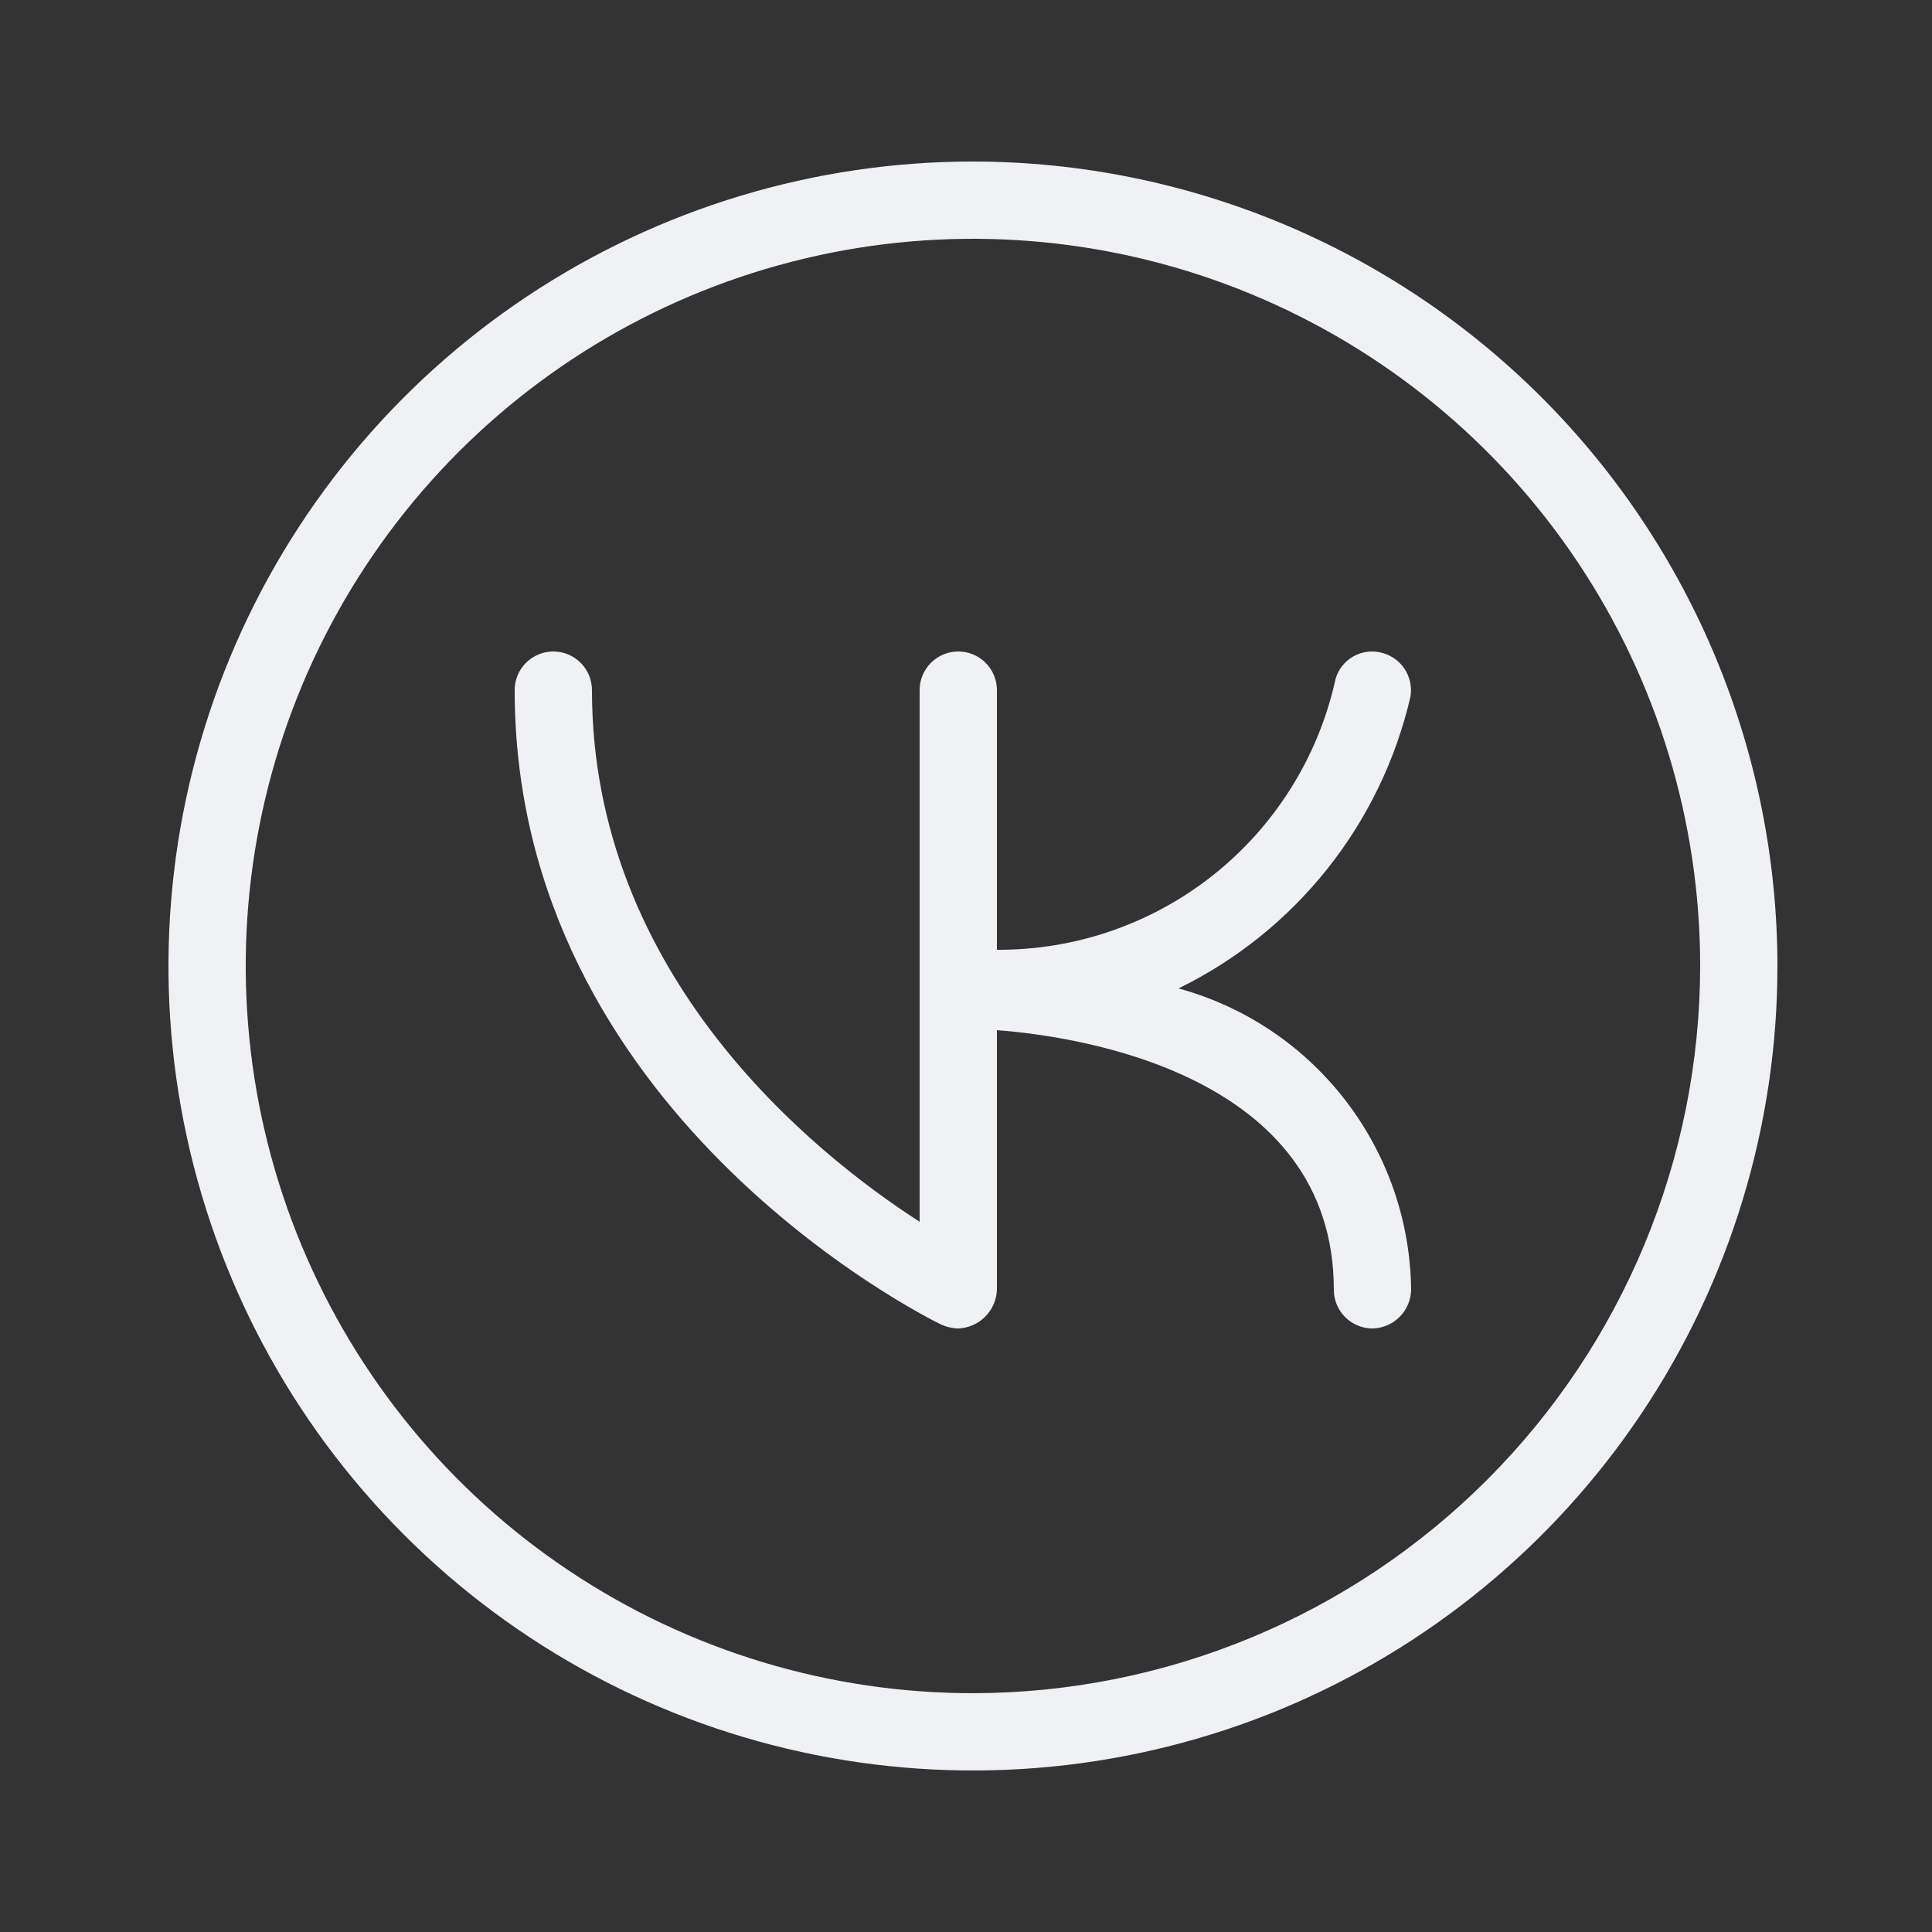 <?xml version="1.0" encoding="UTF-8"?> <svg xmlns="http://www.w3.org/2000/svg" width="48" height="48" viewBox="0 0 48 48" fill="none"><rect x="0" y="0" width="48" height="48" fill="#333333" stroke="none"/><path d="M29.28 24.557C30.718 23.854 31.98 22.84 32.977 21.587C33.973 20.335 34.678 18.877 35.04 17.319C35.085 17.069 35.029 16.812 34.886 16.603C34.742 16.395 34.521 16.252 34.272 16.205C34.148 16.18 34.021 16.18 33.897 16.206C33.773 16.231 33.656 16.281 33.552 16.353C33.449 16.424 33.36 16.516 33.292 16.623C33.225 16.729 33.179 16.848 33.158 16.973C32.719 18.865 31.648 20.551 30.124 21.755C28.599 22.959 26.71 23.608 24.768 23.597V17.146C24.768 16.891 24.667 16.647 24.487 16.467C24.307 16.287 24.063 16.186 23.808 16.186C23.553 16.186 23.309 16.287 23.129 16.467C22.949 16.647 22.848 16.891 22.848 17.146V30.355C20.198 28.646 14.707 24.23 14.707 17.146C14.707 16.891 14.606 16.647 14.426 16.467C14.246 16.287 14.002 16.186 13.747 16.186C13.493 16.186 13.248 16.287 13.068 16.467C12.888 16.647 12.787 16.891 12.787 17.146C12.787 27.61 22.944 32.698 23.386 32.909C23.518 32.97 23.662 33.003 23.808 33.005C24.06 32.995 24.298 32.891 24.476 32.713C24.654 32.535 24.759 32.296 24.768 32.045V25.594C26.803 25.747 33.139 26.688 33.139 32.045C33.139 32.3 33.24 32.544 33.42 32.724C33.6 32.904 33.845 33.005 34.099 33.005C34.352 33 34.594 32.897 34.773 32.718C34.952 32.539 35.054 32.298 35.059 32.045C35.041 30.338 34.466 28.684 33.423 27.333C32.381 25.982 30.926 25.007 29.28 24.557Z" fill="#F0F1F5"></path><path d="M24.192 4.013C20.238 4.009 16.372 5.178 13.082 7.372C9.793 9.566 7.228 12.686 5.713 16.338C4.197 19.99 3.798 24.009 4.567 27.888C5.336 31.766 7.238 35.329 10.033 38.126C12.827 40.923 16.389 42.829 20.266 43.602C24.144 44.374 28.164 43.98 31.817 42.468C35.47 40.955 38.593 38.394 40.79 35.106C42.987 31.819 44.16 27.954 44.16 24C44.155 18.704 42.05 13.626 38.307 9.879C34.564 6.133 29.488 4.023 24.192 4.013ZM24.192 42.067C20.618 42.071 17.123 41.015 14.149 39.032C11.175 37.049 8.857 34.228 7.486 30.927C6.116 27.626 5.755 23.993 6.45 20.487C7.145 16.981 8.865 13.76 11.391 11.231C13.917 8.703 17.136 6.98 20.641 6.281C24.146 5.583 27.78 5.939 31.082 7.306C34.385 8.673 37.208 10.989 39.194 13.96C41.18 16.932 42.24 20.426 42.24 24C42.235 28.787 40.332 33.377 36.949 36.763C33.566 40.15 28.979 42.057 24.192 42.067Z" fill="#F0F1F5"></path></svg> 